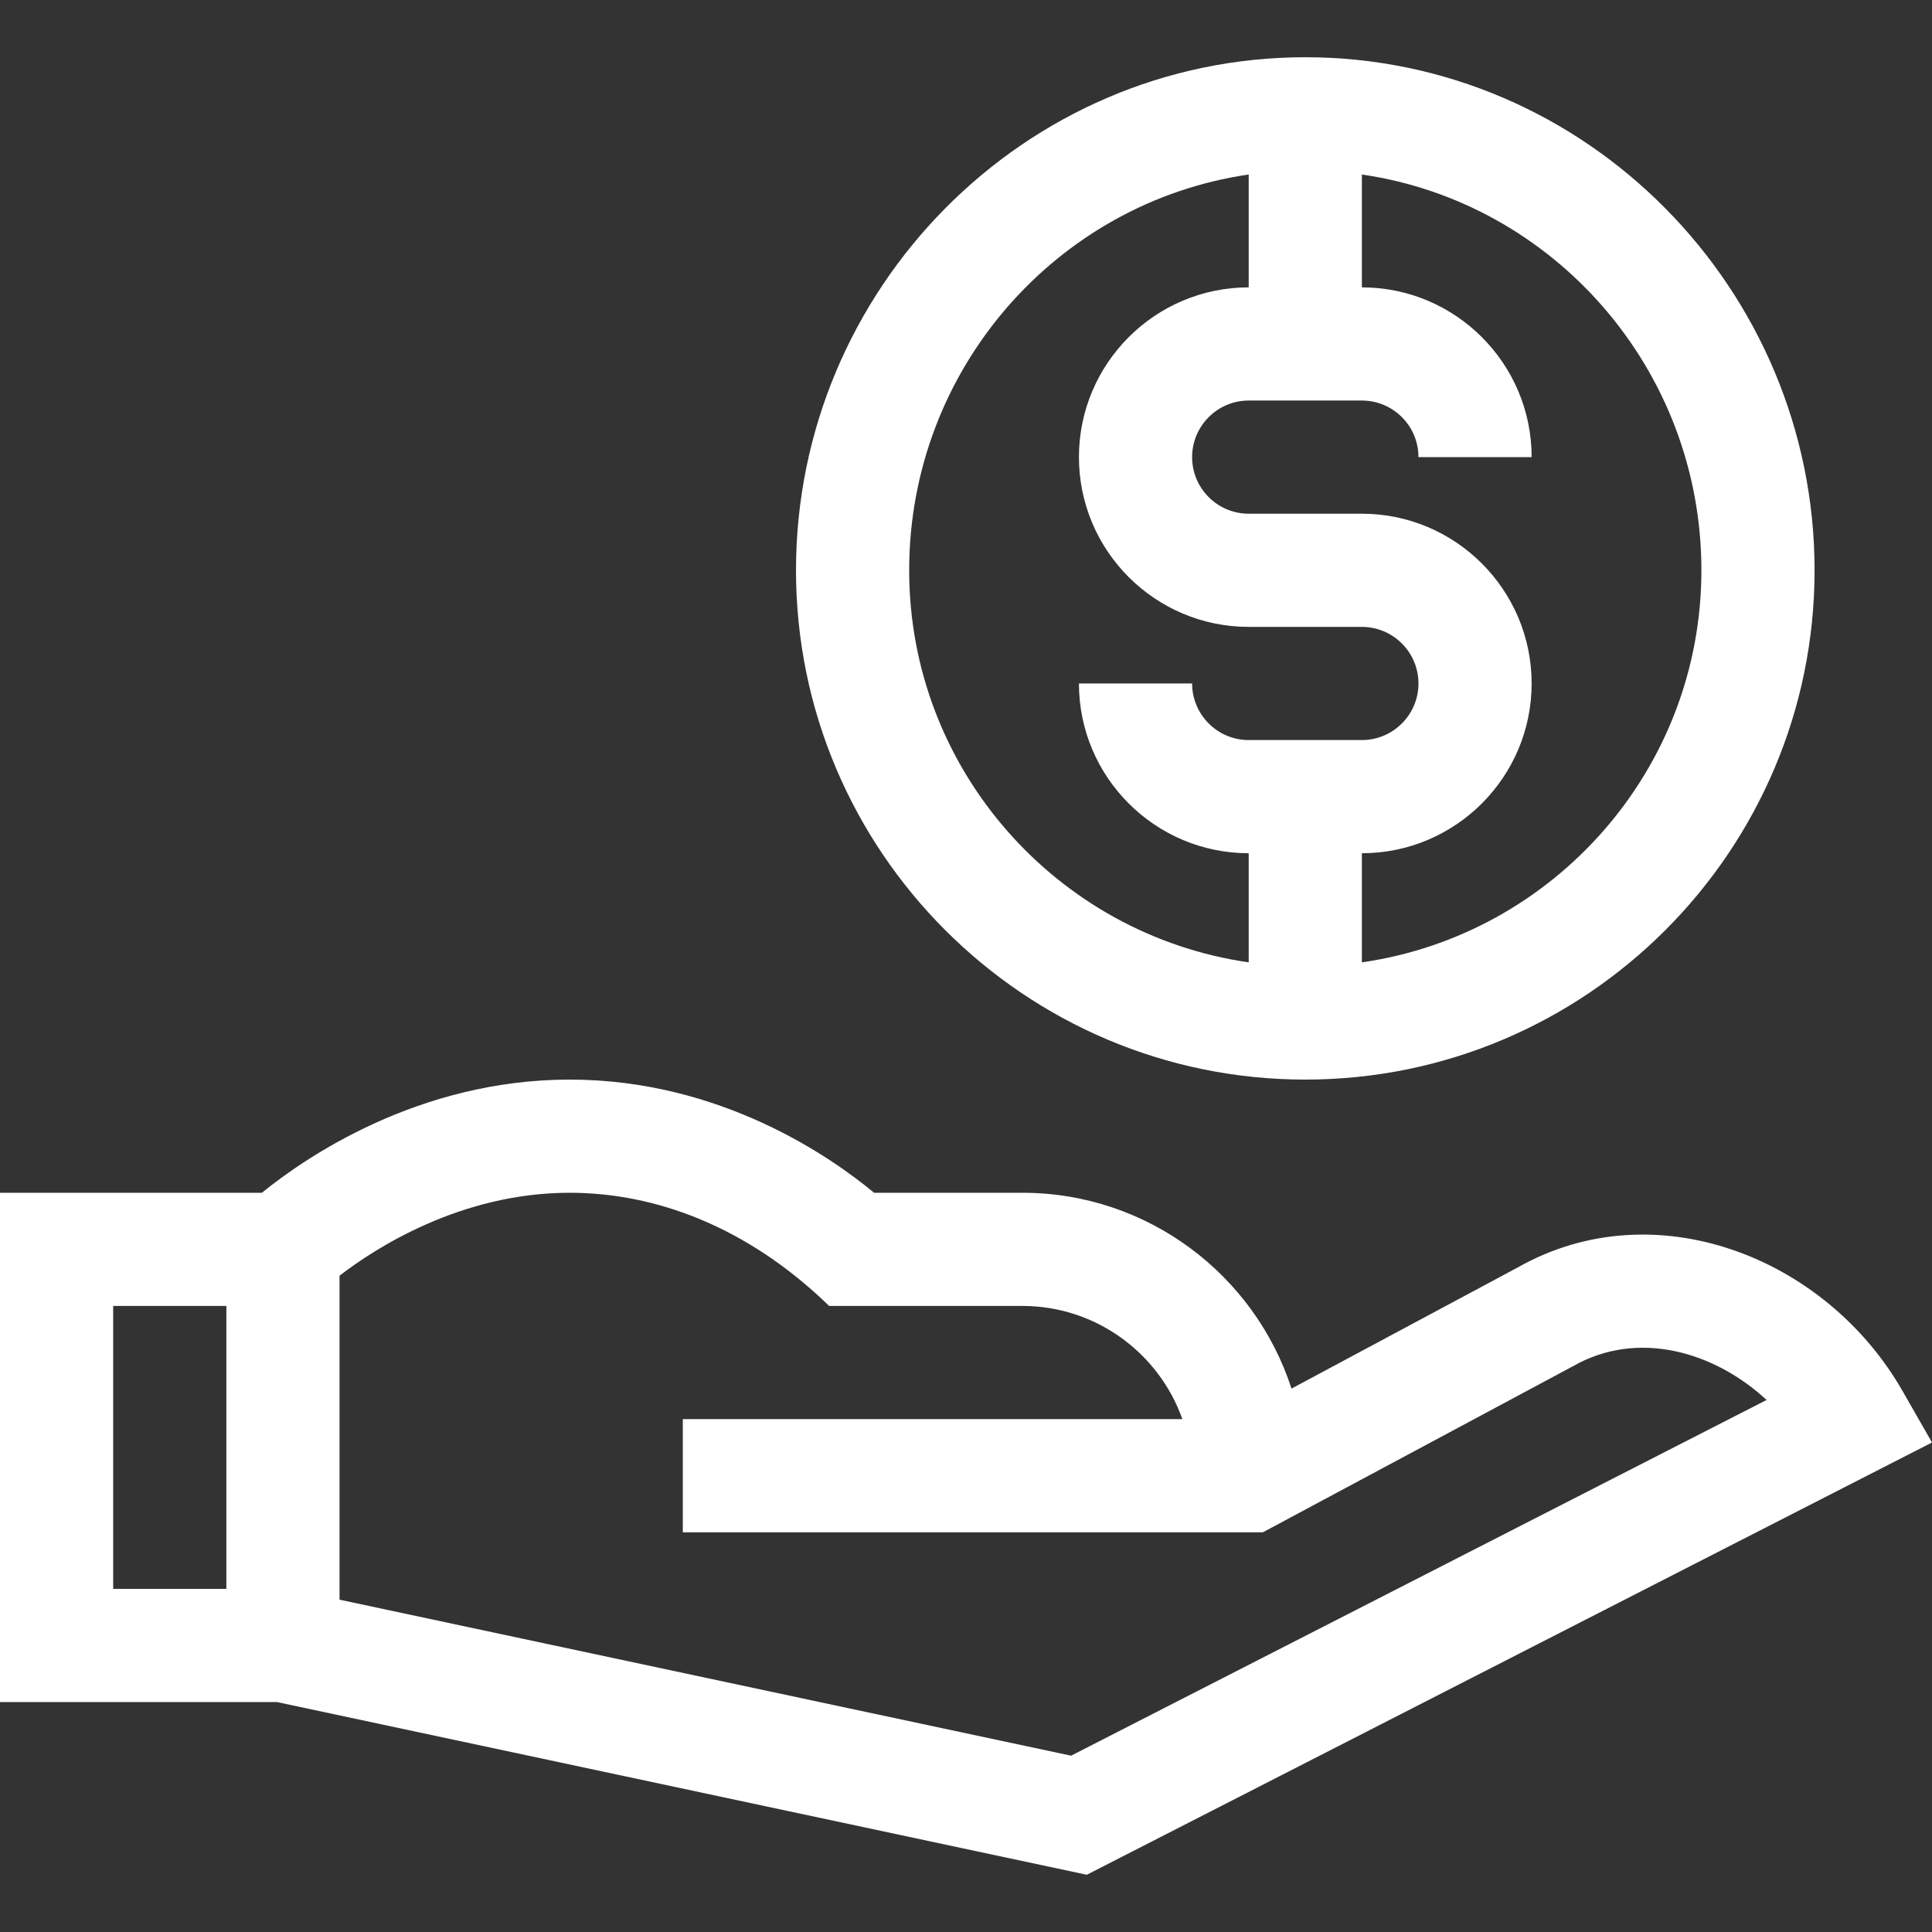 <?xml version="1.0" encoding="UTF-8"?> <svg xmlns="http://www.w3.org/2000/svg" id="Capa_1" height="32" viewBox="0 0 512.127 512.127" fill="#ffffff" width="32"><rect x="0" y="0" width="512.127" height="512.127" fill="#333333" stroke="none"/><g><path d="m402.397 335.923-60.05 32.158c-9.762-30.088-38.048-51.908-71.347-51.908h-39.307c-11.191-9.305-40.59-30-80.693-30-40.206 0-70.272 20.816-81.581 30h-69.419v135h73.419l214.666 45.782 224.043-114.586-7.809-13.646c-20.408-35.663-65.821-53.211-101.922-32.8zm-372.397 10.25h30v75h-30zm253.916 119.218-193.916-41.356v-85.873c9.323-7.188 32.033-21.989 61-21.989 22.511 0 46.947 8.792 68.787 30h51.213c19.555 0 36.228 12.541 42.42 30h-132.42v30h153.764l82.296-44.077c17.126-9.752 37.472-3.768 51.216 9.004z"></path><path d="m211 151.173c0 74.439 60.561 135 135 135s135-60.561 135-135c0-74.465-60.436-136-135-136-74.466 0-135 61.426-135 136zm30 0c0-53.307 39.184-97.543 90-104.914v29.914c-24.813 0-45 20.187-45 45s20.187 45 45 45h30c8.271 0 15 6.729 15 15s-6.729 15-15 15h-30c-8.271 0-15-6.729-15-15h-30c0 24.813 20.187 45 45 45v28.924c-50.816-7.301-90-51.12-90-103.924zm210 0c0 52.805-39.184 96.623-90 103.924v-28.924c24.813 0 45-20.187 45-45s-20.187-45-45-45h-30c-8.271 0-15-6.729-15-15s6.729-15 15-15h30c8.271 0 15 6.729 15 15h30c0-24.813-20.187-45-45-45v-29.914c50.816 7.371 90 51.606 90 104.914z"></path></g></svg> 